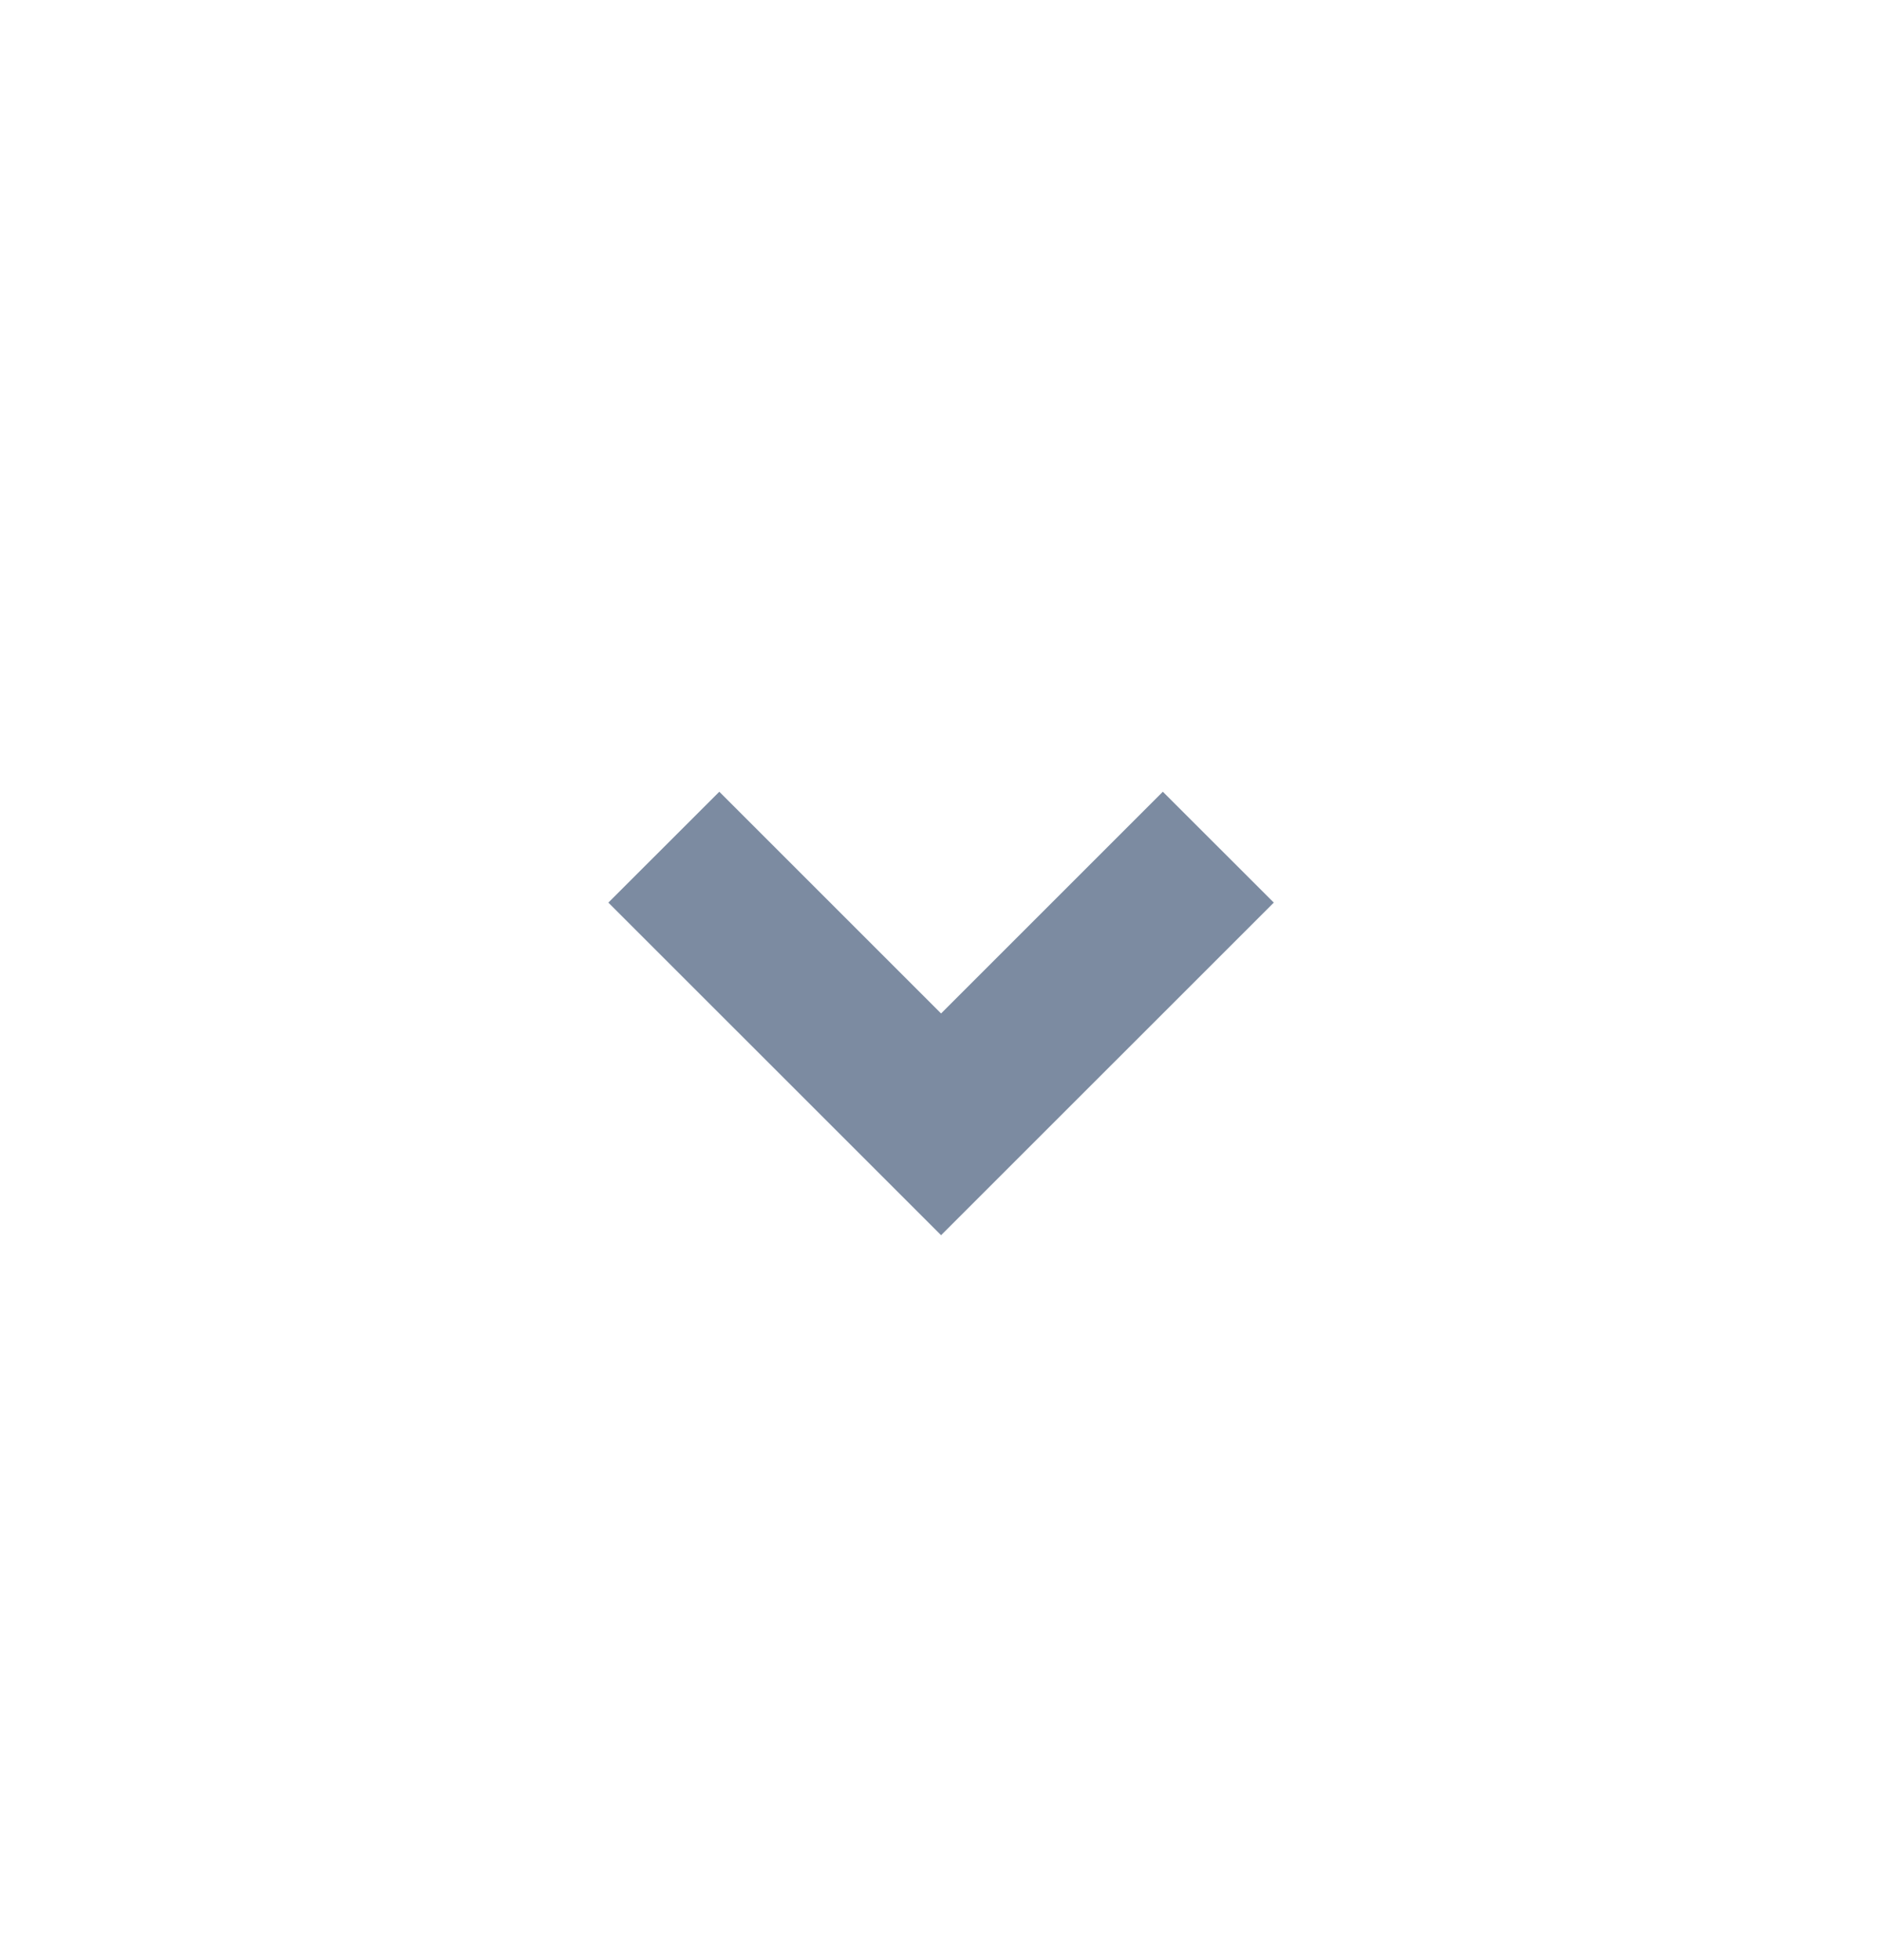 <svg width="24" height="25" viewBox="0 0 24 25" fill="none" xmlns="http://www.w3.org/2000/svg">
<path d="M12.001 15.754L7.758 11.512L9.173 10.098L12.001 12.926L14.829 10.098L16.244 11.512L12.001 15.754Z" fill="#7C8BA1"/>
</svg>
